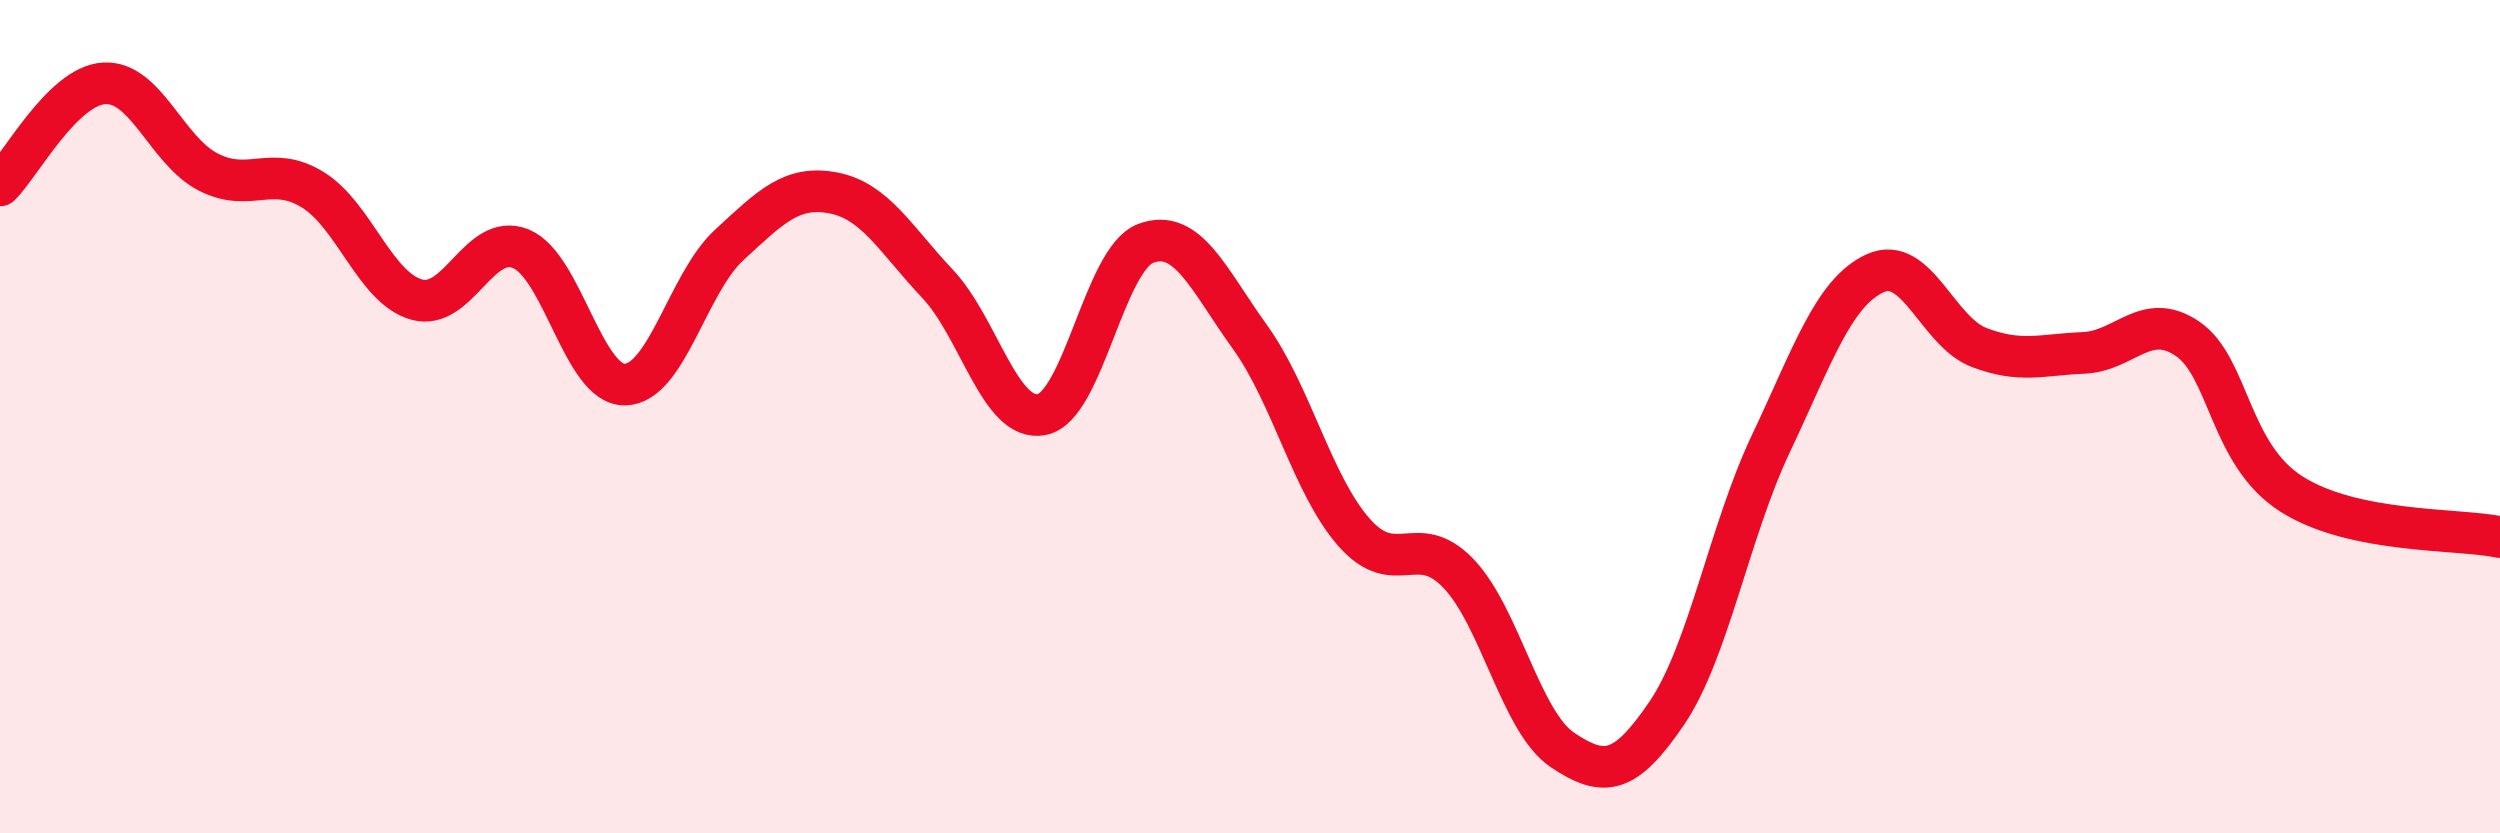 
    <svg width="60" height="20" viewBox="0 0 60 20" xmlns="http://www.w3.org/2000/svg">
      <path
        d="M 0,4.45 C 0.5,3.96 1.5,2.06 2.5,2 C 3.5,1.94 4,3.62 5,4.13 C 6,4.64 6.5,3.94 7.5,4.55 C 8.5,5.16 9,6.91 10,7.19 C 11,7.47 11.5,5.56 12.5,5.97 C 13.5,6.38 14,9.25 15,9.23 C 16,9.21 16.5,6.8 17.5,5.88 C 18.5,4.96 19,4.44 20,4.63 C 21,4.82 21.5,5.75 22.5,6.81 C 23.5,7.87 24,10.14 25,9.95 C 26,9.76 26.5,6.21 27.5,5.84 C 28.5,5.47 29,6.7 30,8.09 C 31,9.48 31.5,11.65 32.5,12.78 C 33.5,13.91 34,12.72 35,13.76 C 36,14.8 36.5,17.33 37.5,18 C 38.5,18.67 39,18.59 40,17.12 C 41,15.65 41.5,12.76 42.5,10.65 C 43.5,8.54 44,7.02 45,6.56 C 46,6.1 46.5,7.96 47.5,8.34 C 48.5,8.72 49,8.51 50,8.47 C 51,8.43 51.5,7.45 52.5,8.13 C 53.5,8.81 53.5,10.91 55,11.86 C 56.5,12.81 59,12.68 60,12.89L60 20L0 20Z"
        fill="#EB0A25"
        opacity="0.1"
        stroke-linecap="round"
        stroke-linejoin="round"
      />
      <path
        d="M 0,4.45 C 0.5,3.96 1.5,2.06 2.5,2 C 3.5,1.94 4,3.62 5,4.13 C 6,4.64 6.5,3.94 7.5,4.55 C 8.5,5.16 9,6.91 10,7.19 C 11,7.47 11.5,5.56 12.5,5.97 C 13.5,6.38 14,9.25 15,9.23 C 16,9.21 16.5,6.8 17.5,5.88 C 18.5,4.96 19,4.44 20,4.63 C 21,4.82 21.5,5.75 22.5,6.81 C 23.5,7.87 24,10.14 25,9.95 C 26,9.76 26.5,6.21 27.5,5.84 C 28.5,5.47 29,6.7 30,8.09 C 31,9.48 31.5,11.65 32.5,12.78 C 33.5,13.91 34,12.72 35,13.76 C 36,14.8 36.5,17.33 37.5,18 C 38.5,18.67 39,18.59 40,17.12 C 41,15.65 41.5,12.76 42.5,10.65 C 43.5,8.54 44,7.02 45,6.56 C 46,6.1 46.5,7.96 47.5,8.34 C 48.5,8.72 49,8.51 50,8.47 C 51,8.43 51.5,7.45 52.5,8.13 C 53.5,8.81 53.5,10.91 55,11.86 C 56.5,12.81 59,12.68 60,12.89"
        stroke="#EB0A25"
        stroke-width="1"
        fill="none"
        stroke-linecap="round"
        stroke-linejoin="round"
      />
    </svg>
  